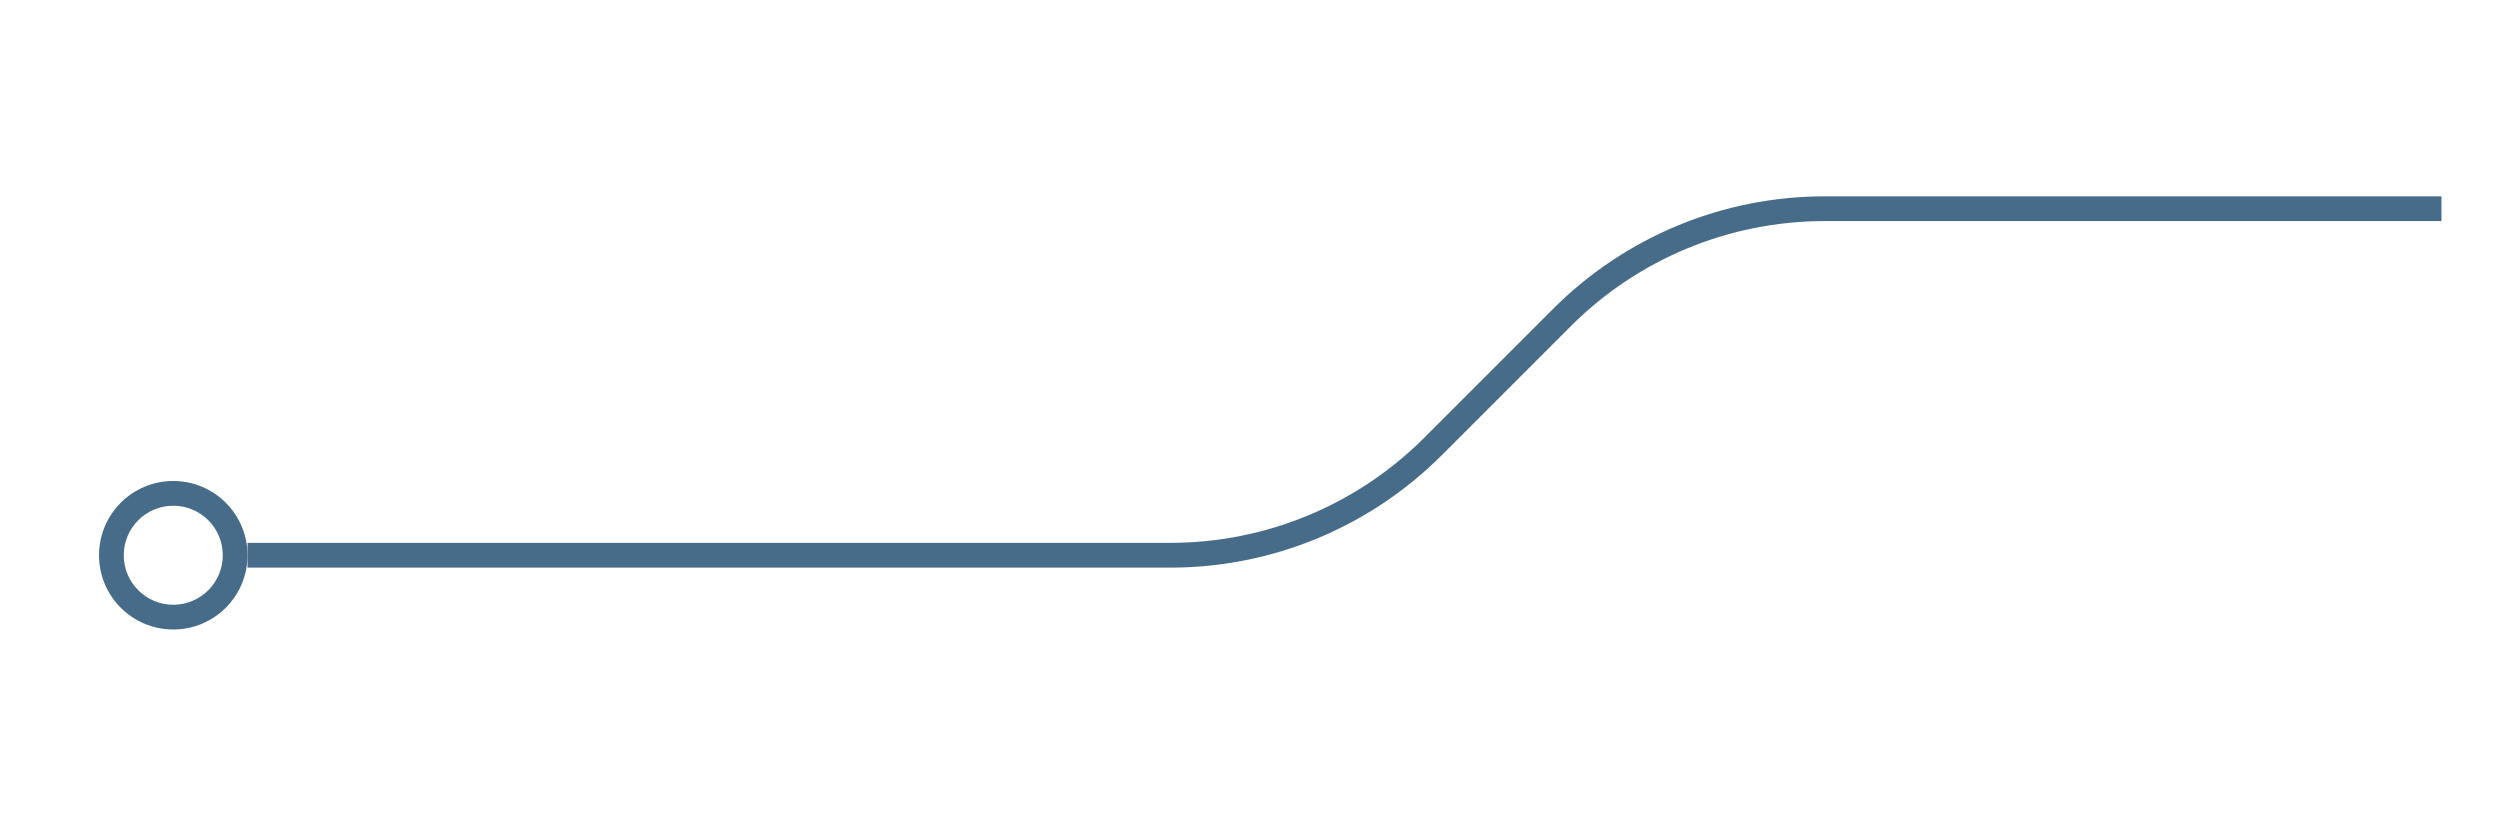 <svg width="101" height="33" viewBox="0 0 101 33" fill="none" xmlns="http://www.w3.org/2000/svg">
<mask id="mask0_218_8017" style="mask-type:luminance" maskUnits="userSpaceOnUse" x="0" y="0" width="101" height="33">
<path d="M101 0H0V33H101V0Z" fill="white"/>
</mask>
<g mask="url(#mask0_218_8017)">
<path d="M9 22.432C9 21.327 8.105 20.432 7 20.432C5.895 20.432 5 21.327 5 22.432C5 23.536 5.895 24.432 7 24.432V25.432C5.343 25.432 4 24.088 4 22.432C4 20.775 5.343 19.432 7 19.432C8.657 19.432 10 20.775 10 22.432C10 24.088 8.657 25.432 7 25.432V24.432C8.105 24.432 9 23.536 9 22.432Z" fill="#476C8A"/>
<path d="M47.287 21.931C51.132 21.931 54.821 20.404 57.54 17.684L62.753 12.471C65.659 9.565 69.602 7.932 73.713 7.932H98.635V8.932H73.713C69.867 8.932 66.179 10.459 63.46 13.178L58.247 18.391C55.34 21.298 51.398 22.932 47.287 22.932L10 22.932V21.932L47.287 21.931Z" fill="#476C8A"/>
</g>
</svg>

